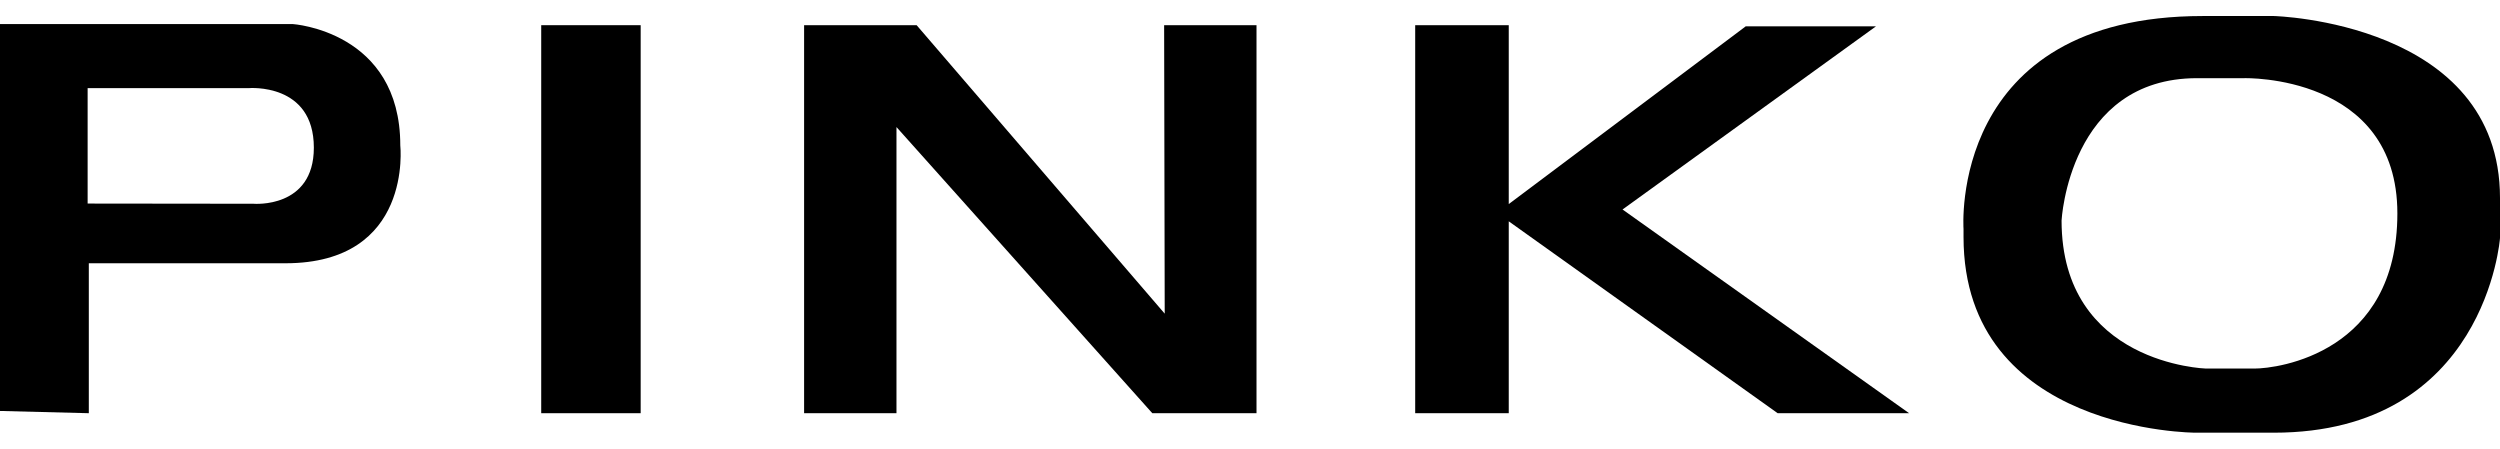 <svg width="78" height="14" viewBox="0 0 78 14" fill="none" xmlns="http://www.w3.org/2000/svg">
<path fill-rule="evenodd" clip-rule="evenodd" d="M68.726 0.5H70.943C70.943 0.5 78 0.679 78 6.179V7.428C78 7.428 77.557 13.5 70.943 13.5H68.504C68.504 13.5 61.262 13.5 61.262 7.393V7.143C61.262 7.143 60.781 0.5 68.726 0.5ZM68.824 11.499H70.34C71.076 11.499 74.798 11.01 74.798 6.658C74.798 2.306 70.019 2.439 70.019 2.439H68.549C64.551 2.439 64.321 6.88 64.321 6.88C64.321 11.366 68.824 11.499 68.824 11.499Z" fill="black"/>
<path fill-rule="evenodd" clip-rule="evenodd" d="M12.489 4.536C12.489 0.964 9.127 0.75 9.127 0.75H0V12.822L2.771 12.892V8.214H8.905C12.896 8.214 12.489 4.536 12.489 4.536ZM7.907 6.357L2.734 6.351V2.75H7.759C7.759 2.75 9.792 2.572 9.792 4.608C9.792 6.519 7.907 6.357 7.907 6.357Z" fill="black"/>
<path d="M19.989 12.892H16.886V0.786H19.989V12.892Z" fill="black"/>
<path d="M39.203 12.892H35.952L27.97 3.964V12.892H25.088V0.786H28.599L36.339 9.786L36.321 0.786H39.203V12.892Z" fill="black"/>
<path d="M59.564 12.892L50.623 6.536L58.53 0.822H54.466L47.073 6.367V0.786H44.154V12.892H47.073V6.905L55.463 12.892H59.564Z" fill="black"/>
</svg>
